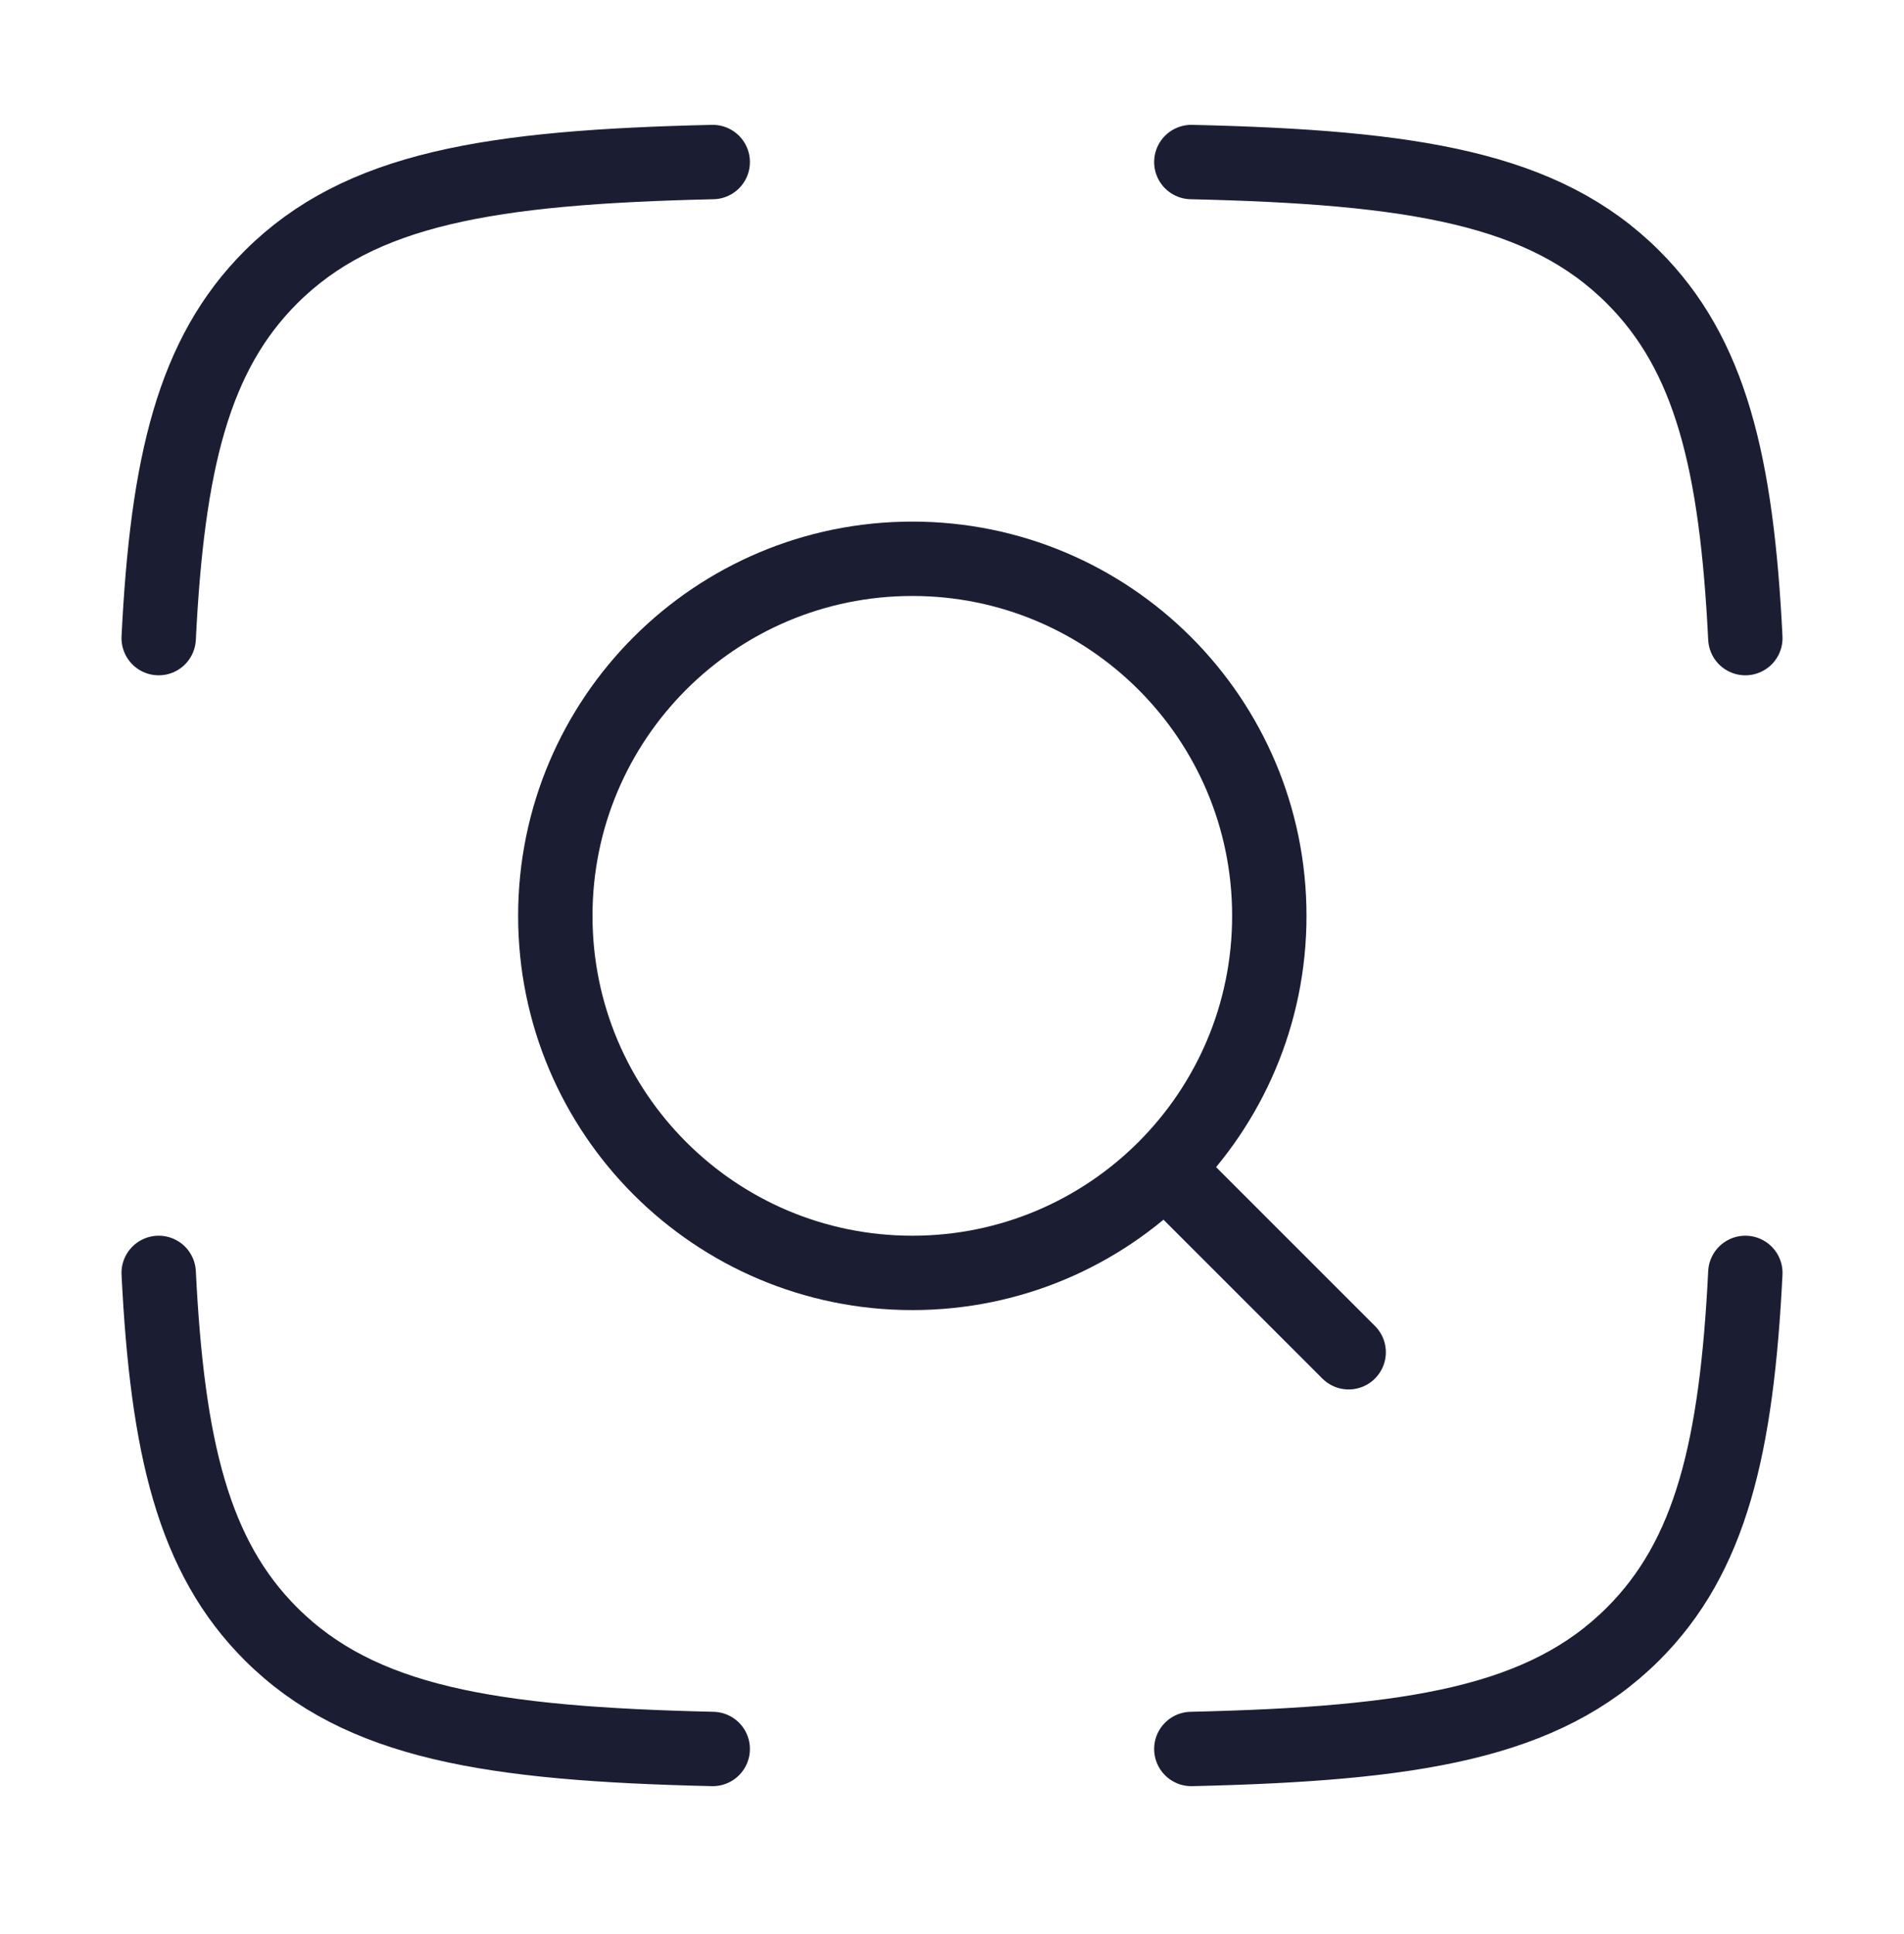 <svg width="64" height="65" viewBox="0 0 64 65" fill="none" xmlns="http://www.w3.org/2000/svg">
<path d="M23.957 5.446C16.472 5.617 12.101 6.329 9.114 9.306C6.5 11.911 5.626 15.573 5.334 21.446M40.045 5.446C47.529 5.617 51.9 6.329 54.887 9.306C57.502 11.911 58.375 15.573 58.667 21.446M40.045 58.78C47.529 58.609 51.9 57.897 54.887 54.92C57.502 52.315 58.375 48.653 58.667 42.78M23.957 58.78C16.472 58.609 12.101 57.897 9.114 54.92C6.5 52.315 5.626 48.653 5.334 42.78" stroke="#1B1E33" stroke-width="2.5" stroke-linecap="round" stroke-linejoin="round"/>
<path d="M39.999 40.114L45.333 45.447M42.666 30.78C42.666 24.153 37.294 18.78 30.666 18.78C24.038 18.78 18.666 24.153 18.666 30.78C18.666 37.408 24.038 42.78 30.666 42.78C37.294 42.78 42.666 37.408 42.666 30.78Z" stroke="#1B1E33" stroke-width="2.5" stroke-linecap="round" stroke-linejoin="round"/>
</svg>
